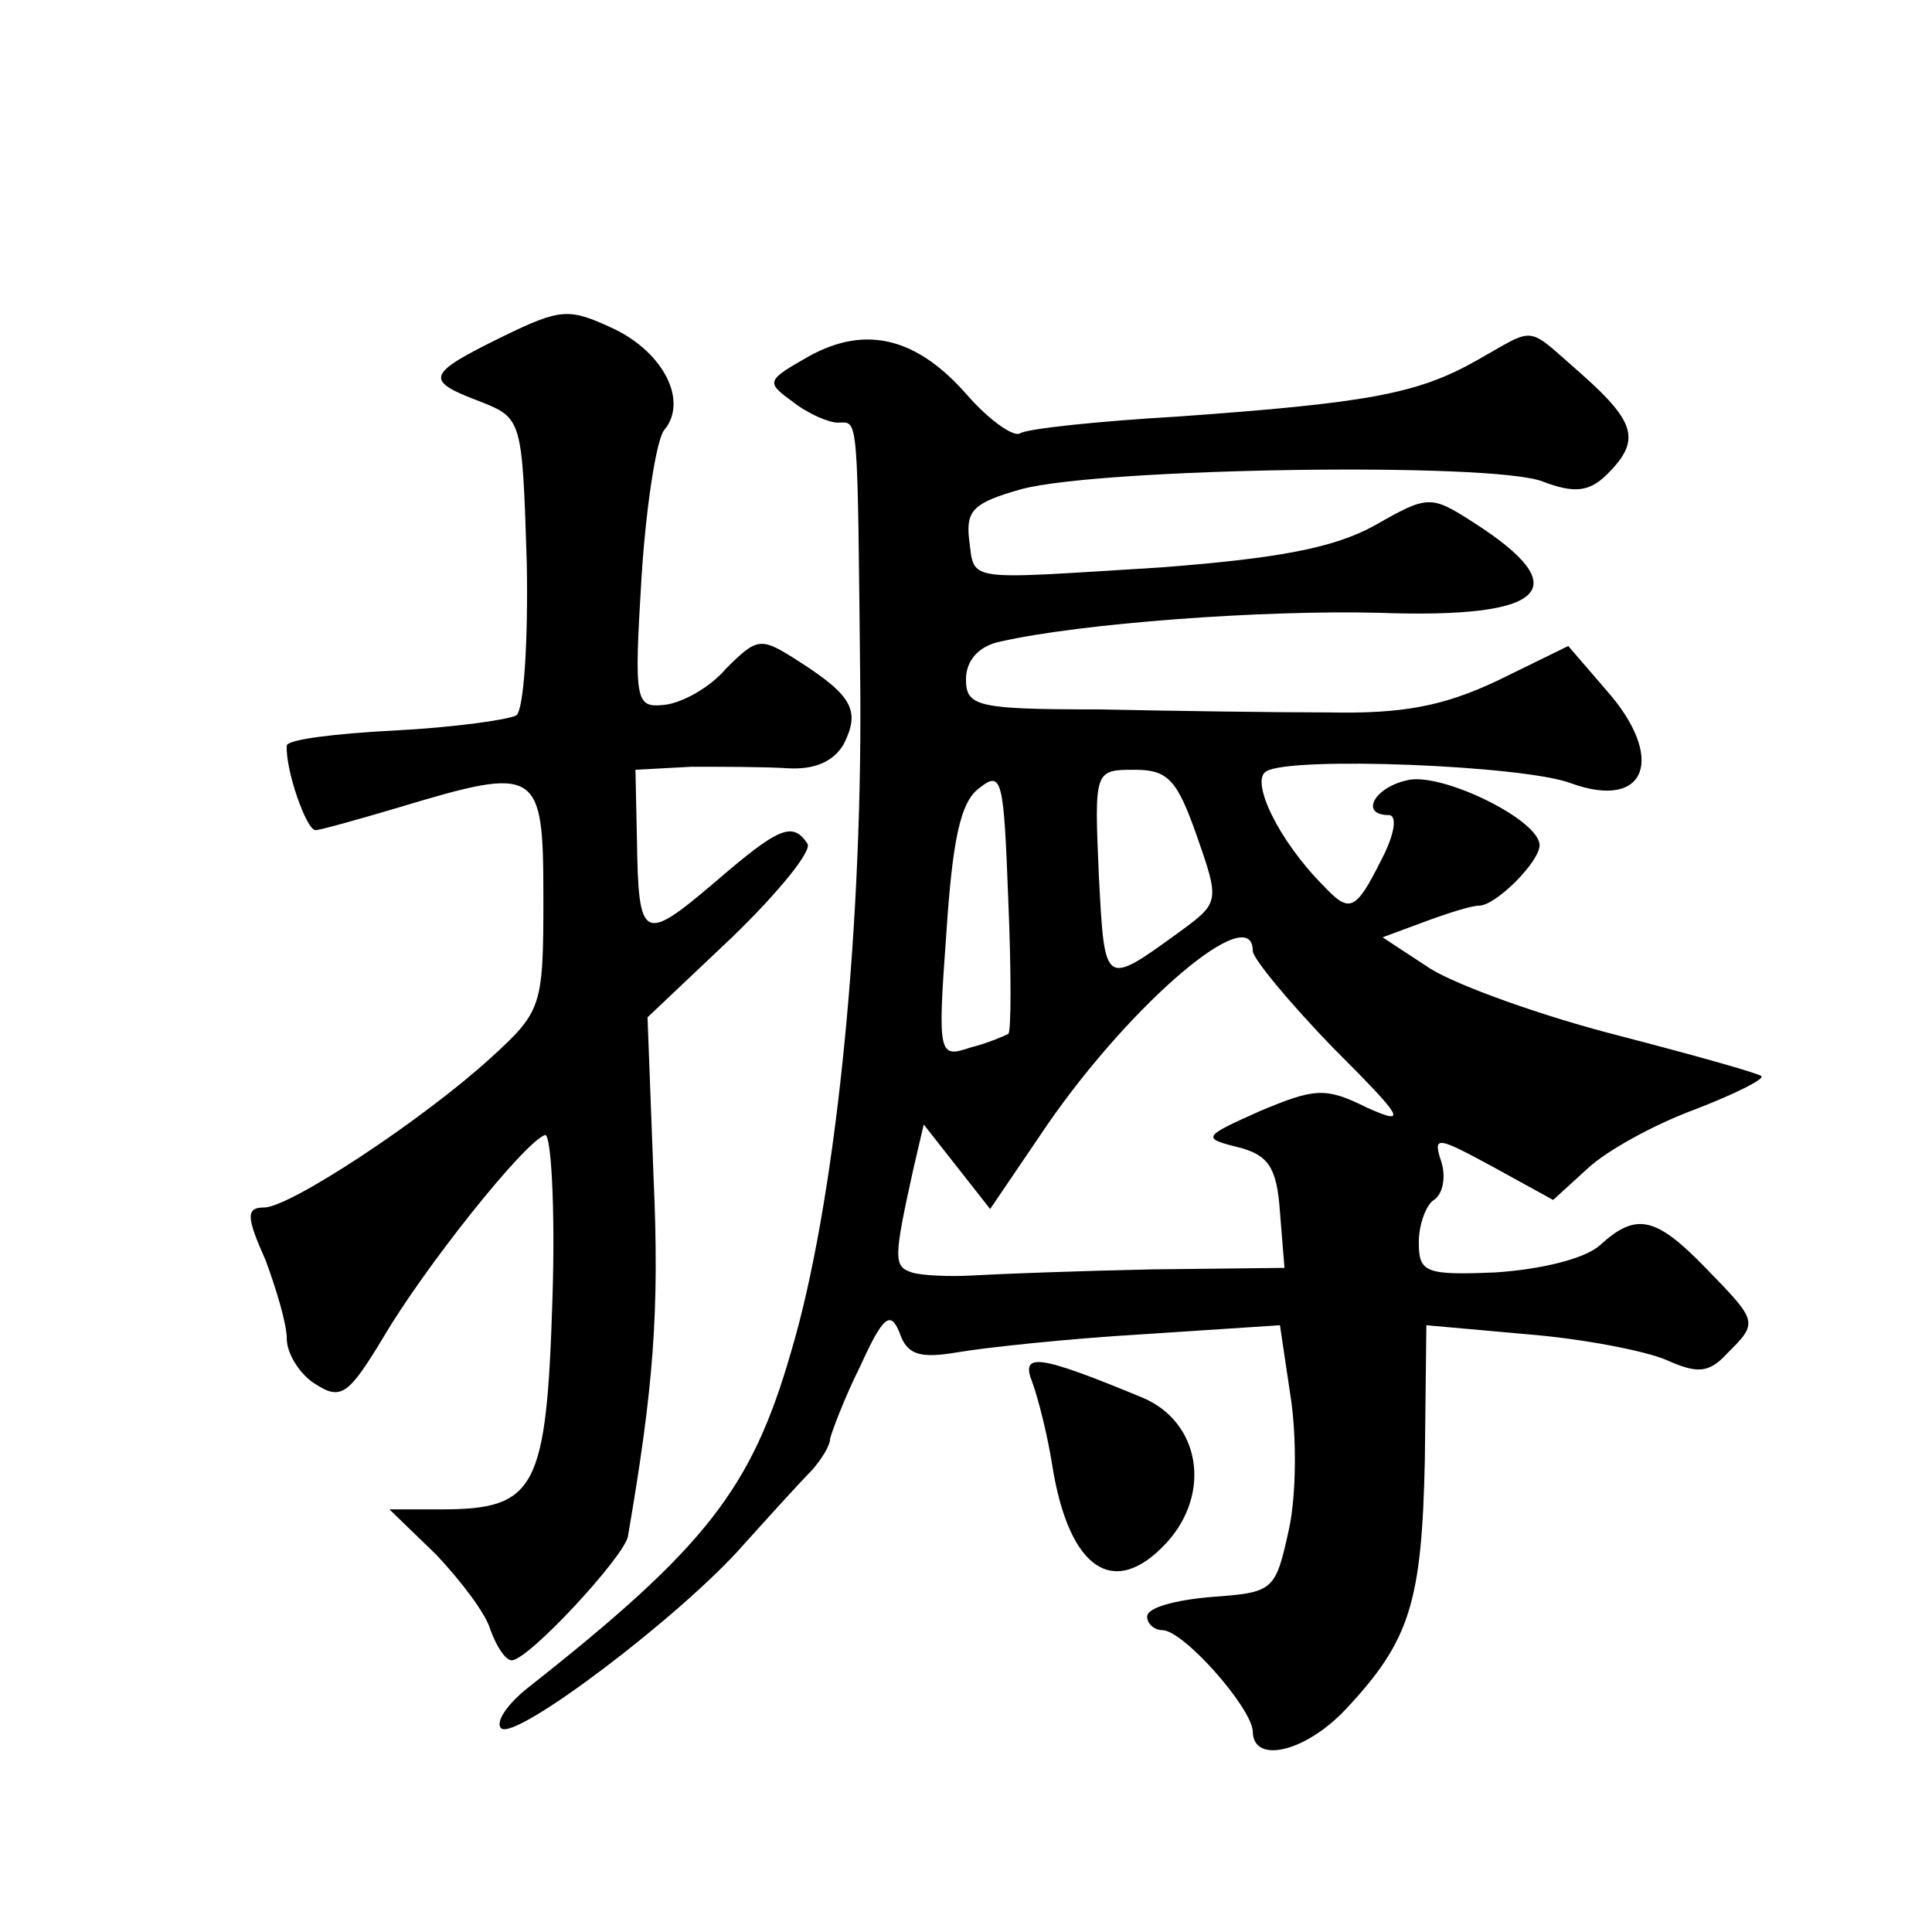 <?xml version="1.0" standalone="no"?>
<!DOCTYPE svg PUBLIC "-//W3C//DTD SVG 20010904//EN"
 "http://www.w3.org/TR/2001/REC-SVG-20010904/DTD/svg10.dtd">
<svg version="1.0" xmlns="http://www.w3.org/2000/svg"
 width="128pt" height="128pt" viewBox="0 0 128 128"
 preserveAspectRatio="xMidYMid meet">
<g transform="translate(0,128) scale(0.1,-0.1)"
fill="#0" stroke="none">
<path d="M333 1057 c-51 -25 -52 -29 -15 -43 28 -11 28 -12 31 -107 1 -52 -2 -98
-7 -101 -6 -3 -42 -8 -81 -10 -39 -2 -71 -6 -71 -10 -1 -16 13 -56 19 -56 3 0 28
7 55 15 93 28 96 26 96 -60 0 -72 -1 -75 -35 -106 -45 -41 -133 -99 -150 -99 -12
0 -12 -6 1 -35 7 -19 14 -42 14 -52 0 -10 9 -24 19 -30 17 -11 22 -7 45 31 27 46
93 129 107 134 4 2 7 -47 5 -109 -4 -126 -11 -139 -74 -139 l-34 0 31 -30 c16 -17
33 -39 36 -50 4 -11 10 -20 14 -20 11 0 74 68 77 82 17 99 21 149 17 238 l-4 106
56 53 c30 29 53 57 50 62 -10 15 -19 11 -62 -26 -47 -40 -50 -38 -51 28 l-1 47
37 2 c20 0 49 0 64 -1 17 -1 30 4 37 16 11 22 6 32 -30 55 -25 16 -27 16 -48 -5
-11 -13 -30 -23 -41 -24 -19 -2 -20 2 -15 84 3 48 10 92 15 98 16 19 0 51 -33 67
-30 14 -35 14 -74 -5z M536 1044 c-28 -16 -29 -17 -11 -30 10 -8 24 -14 30 -14
14 0 13 10 15 -180 1 -164 -17 -339 -46 -436 -26 -90 -56 -129 -174 -222 -14 -11
-22 -23 -18 -27 9 -9 120 75 161 122 18 20 38 42 45 49 6 7 12 16 12 21 1 4 9 26
20 48 15 33 20 37 26 22 5 -15 14 -17 38 -13 17 3 72 9 123 12 l91 6 7 -47 c4 -25
4 -65 -1 -88 -9 -41 -10 -42 -51 -45 -24 -2 -43 -7 -43 -13 0 -5 5 -9 10 -9 14
0 59 -51 60 -67 0 -22 35 -14 62 15 42 45 50 70 52 165 l1 89 67 -6 c37 -3 78 -11
92 -17 20 -9 28 -9 40 4 21 21 21 21 -14 57 -33 34 -46 37 -70 15 -10 -9 -39 -16
-69 -18 -47 -2 -51 0 -51 20 0 12 5 25 10 28 6 4 8 15 5 25 -6 18 -3 17 34 -3 l40
-22 23 21 c13 12 44 29 71 39 26 10 46 20 44 22 -2 2 -45 14 -95 27 -51 13 -106
33 -124 44 l-32 21 27 10 c16 6 32 11 37 11 11 0 40 29 40 40 0 17 -66 49 -88 43
-22 -5 -31 -23 -12 -23 6 0 4 -13 -5 -30 -17 -34 -21 -35 -38 -17 -30 30 -49 70
-38 76 16 10 171 4 202 -8 50 -18 63 17 23 62 l-25 29 -47 -23 c-36 -17 -63 -22
-112 -21 -36 0 -104 1 -152 2 -81 0 -88 2 -88 20 0 12 8 22 23 25 53 12 173 21
251 19 111 -4 131 16 62 60 -28 18 -30 18 -65 -2 -27 -15 -64 -22 -143 -28 -131
-8 -122 -10 -126 19 -2 19 3 24 35 33 53 14 312 18 345 5 21 -8 31 -7 43 5 22 22
19 34 -17 66 -38 33 -29 32 -70 9 -39 -22 -72 -28 -198 -37 -52 -3 -99 -8 -104
-11 -4 -3 -20 8 -35 25 -33 38 -67 47 -105 26z m132 -449 c-2 -1 -13 -6 -25 -9
-21 -7 -22 -6 -16 76 4 60 9 87 22 96 15 12 16 5 19 -74 2 -47 2 -88 0 -89z m125
131 c15 -43 15 -44 -11 -63 -51 -37 -50 -37 -54 37 -3 70 -3 70 24 70 22 0 28 -7
41 -44z m37 -76 c0 -5 24 -34 53 -64 47 -47 50 -52 23 -40 -28 14 -35 13 -71 -2
-38 -17 -39 -18 -15 -24 20 -5 26 -13 28 -43 l3 -37 -88 -1 c-48 -1 -101 -3 -118
-4 -16 -1 -35 0 -41 2 -12 4 -12 9 1 68 l7 30 22 -28 22 -28 38 56 c56 81 136 149
136 115z M684 364 c4 -11 10 -35 13 -54 11 -70 41 -90 76 -52 30 33 22 80 -16 96
-70 29 -81 30 -73 10z"/>
</g>
</svg>
